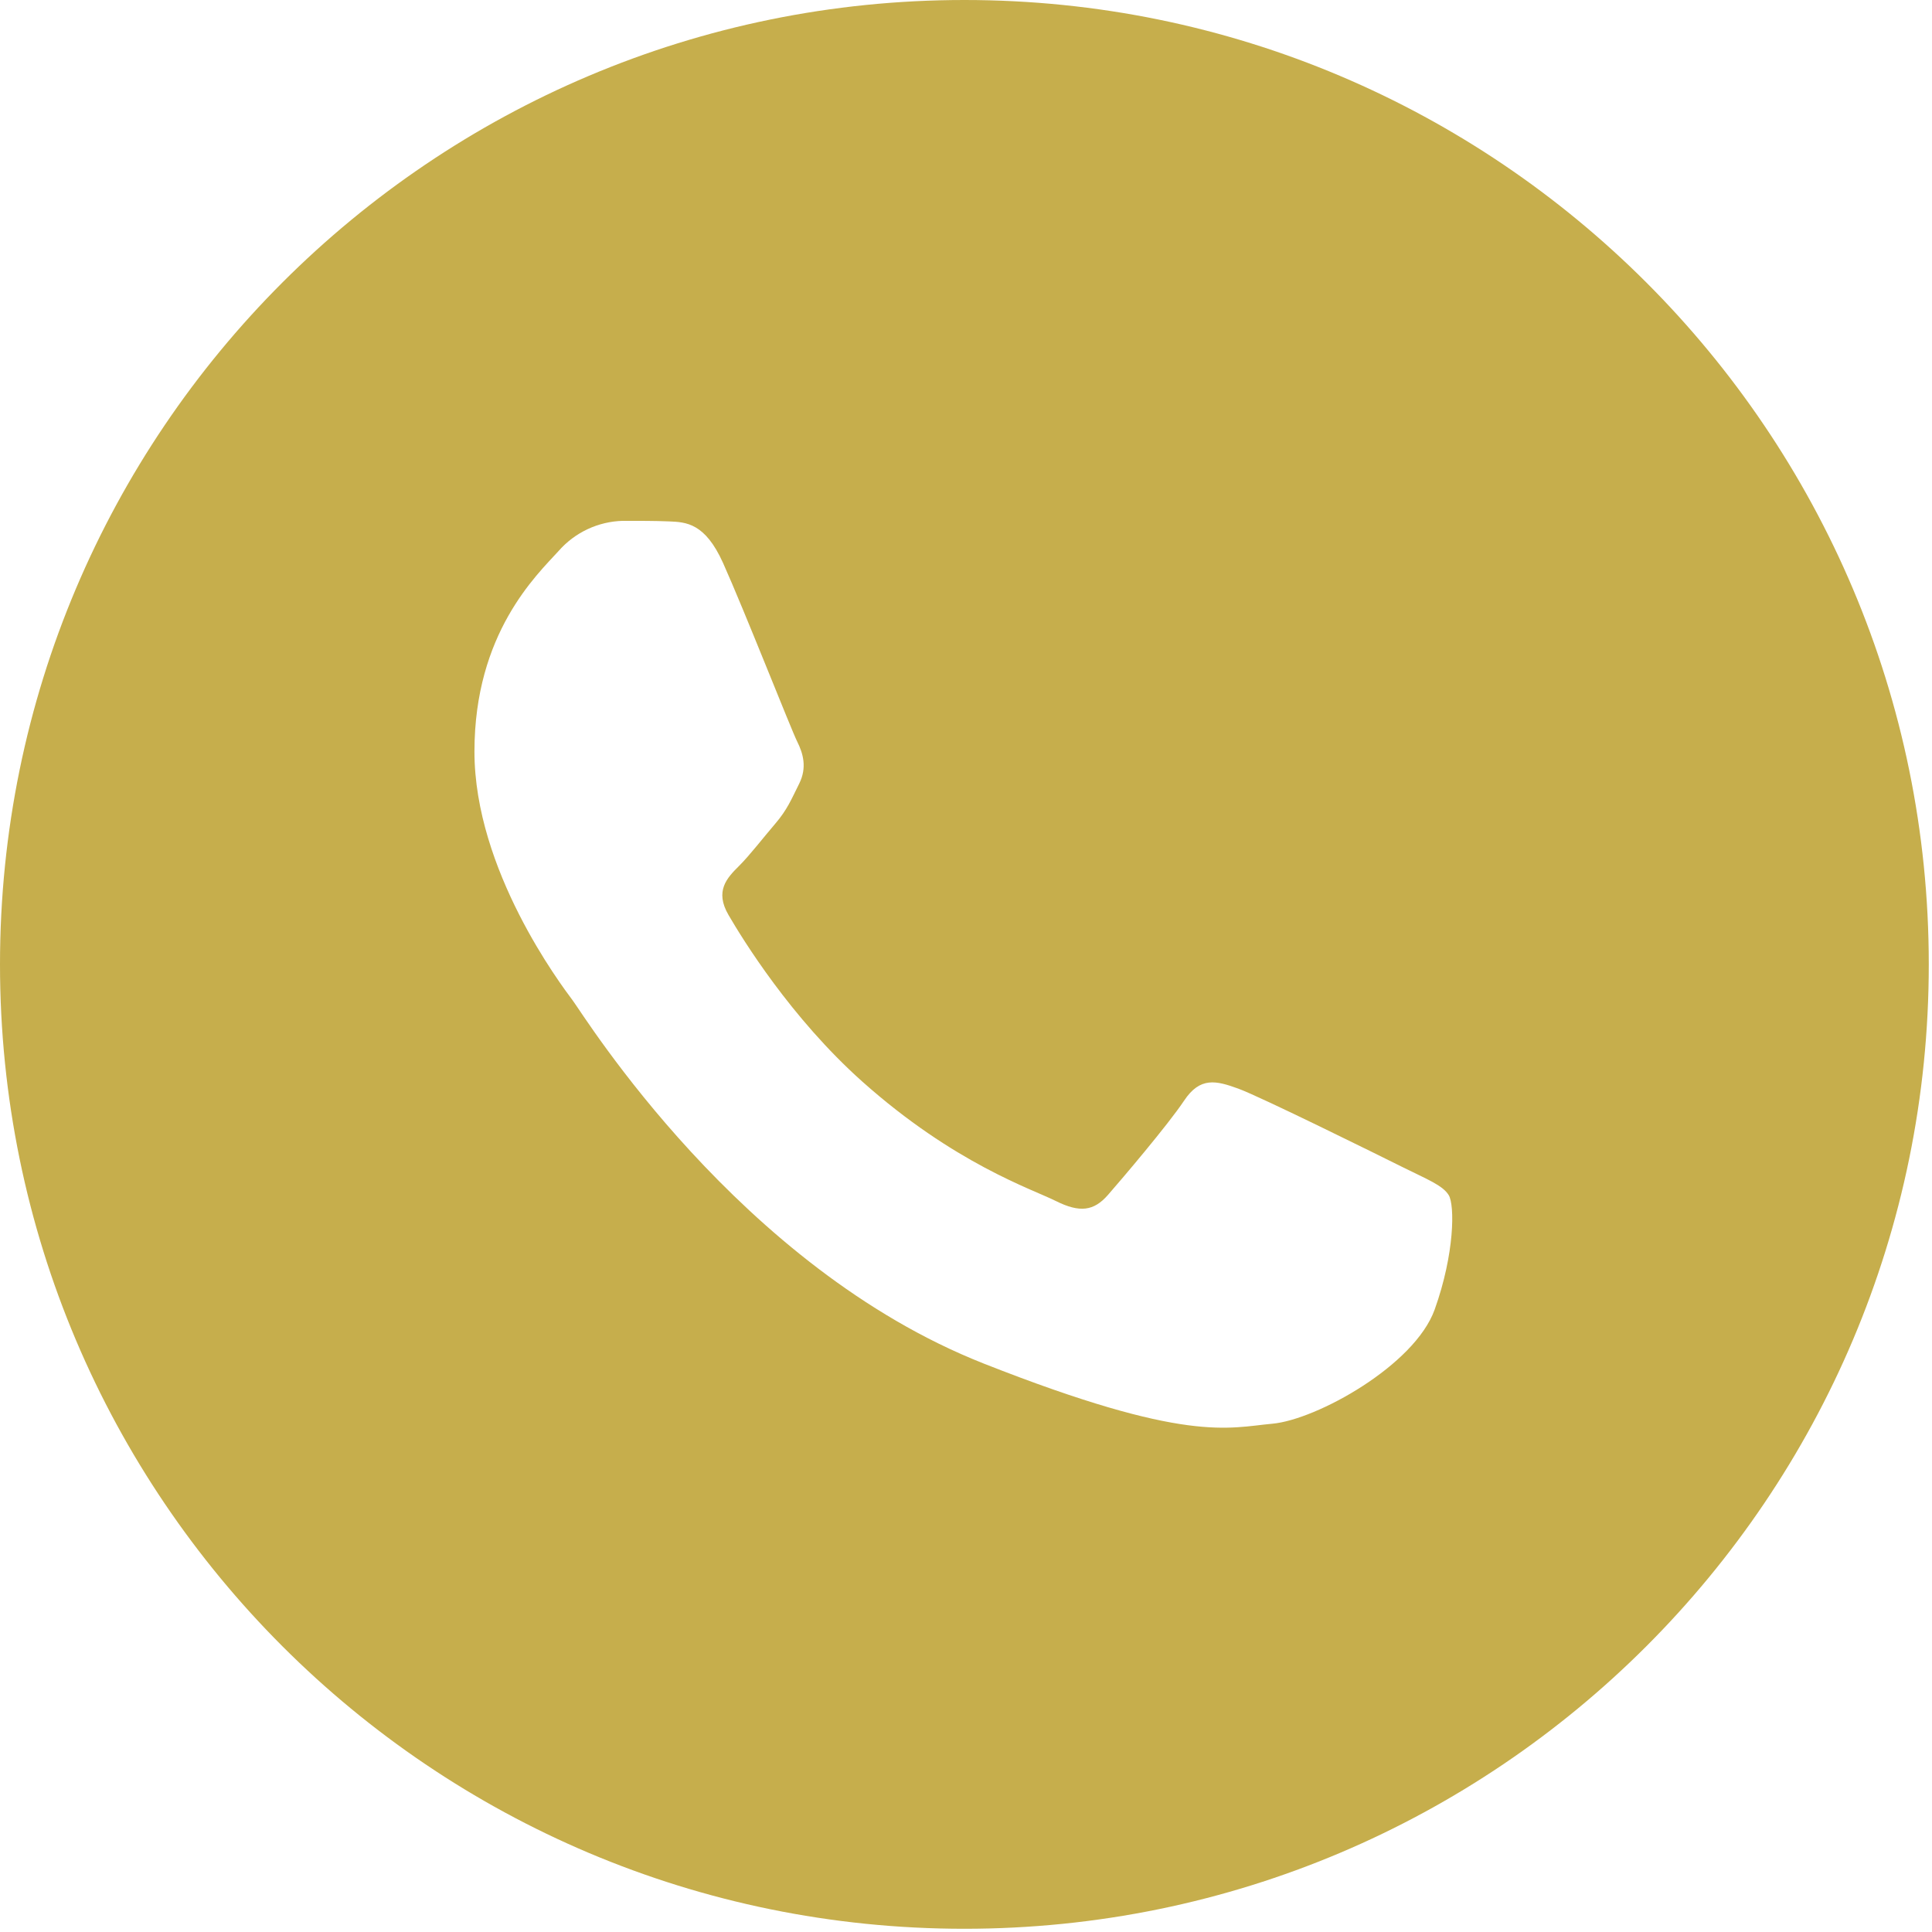 <?xml version="1.0" encoding="UTF-8"?> <svg xmlns="http://www.w3.org/2000/svg" width="558" height="558" viewBox="0 0 558 558" fill="none"> <g clip-path="url(#clip0_118_8)"> <path fill-rule="evenodd" clip-rule="evenodd" d="M208.83 162.59C203.62 151.02 198.14 150.79 193.19 150.59C189.14 150.42 184.51 150.43 179.88 150.43C176.359 150.521 172.895 151.34 169.706 152.836C166.517 154.332 163.672 156.471 161.35 159.12C154.98 166.12 137.03 182.88 137.03 217.07C137.03 251.26 161.93 284.29 165.4 288.93C168.87 293.57 213.46 365.93 284.09 393.81C342.79 416.96 354.73 412.35 367.47 411.2C380.21 410.05 408.58 394.39 414.37 378.2C420.16 362.01 420.16 348.07 418.43 345.2C416.7 342.33 412.06 340.56 405.1 337.09C398.14 333.62 364 316.73 357.62 314.41C351.24 312.09 346.62 310.94 341.99 317.89C337.36 324.84 324.05 340.49 319.99 345.13C315.93 349.77 311.89 350.34 304.94 346.87C297.99 343.4 275.61 336.06 249.06 312.39C228.41 293.97 214.46 271.22 210.41 264.27C206.36 257.32 209.97 253.56 213.46 250.09C216.58 246.98 220.41 241.98 223.89 237.92C227.37 233.86 228.51 230.97 230.82 226.34C233.13 221.71 231.98 217.64 230.24 214.17C228.5 210.7 215 176.33 208.83 162.59ZM557.07 278.53C557.07 432.36 432.36 557.07 278.53 557.07C124.7 557.07 0 432.36 0 278.53C0 124.7 124.7 0 278.53 0C432.36 0 557.07 124.7 557.07 278.53Z" fill="#C6AE4C"></path> </g> <defs> <clipPath id="clip0_118_8"> <rect width="557.07" height="557.07" fill="white"></rect> </clipPath> </defs> </svg> 